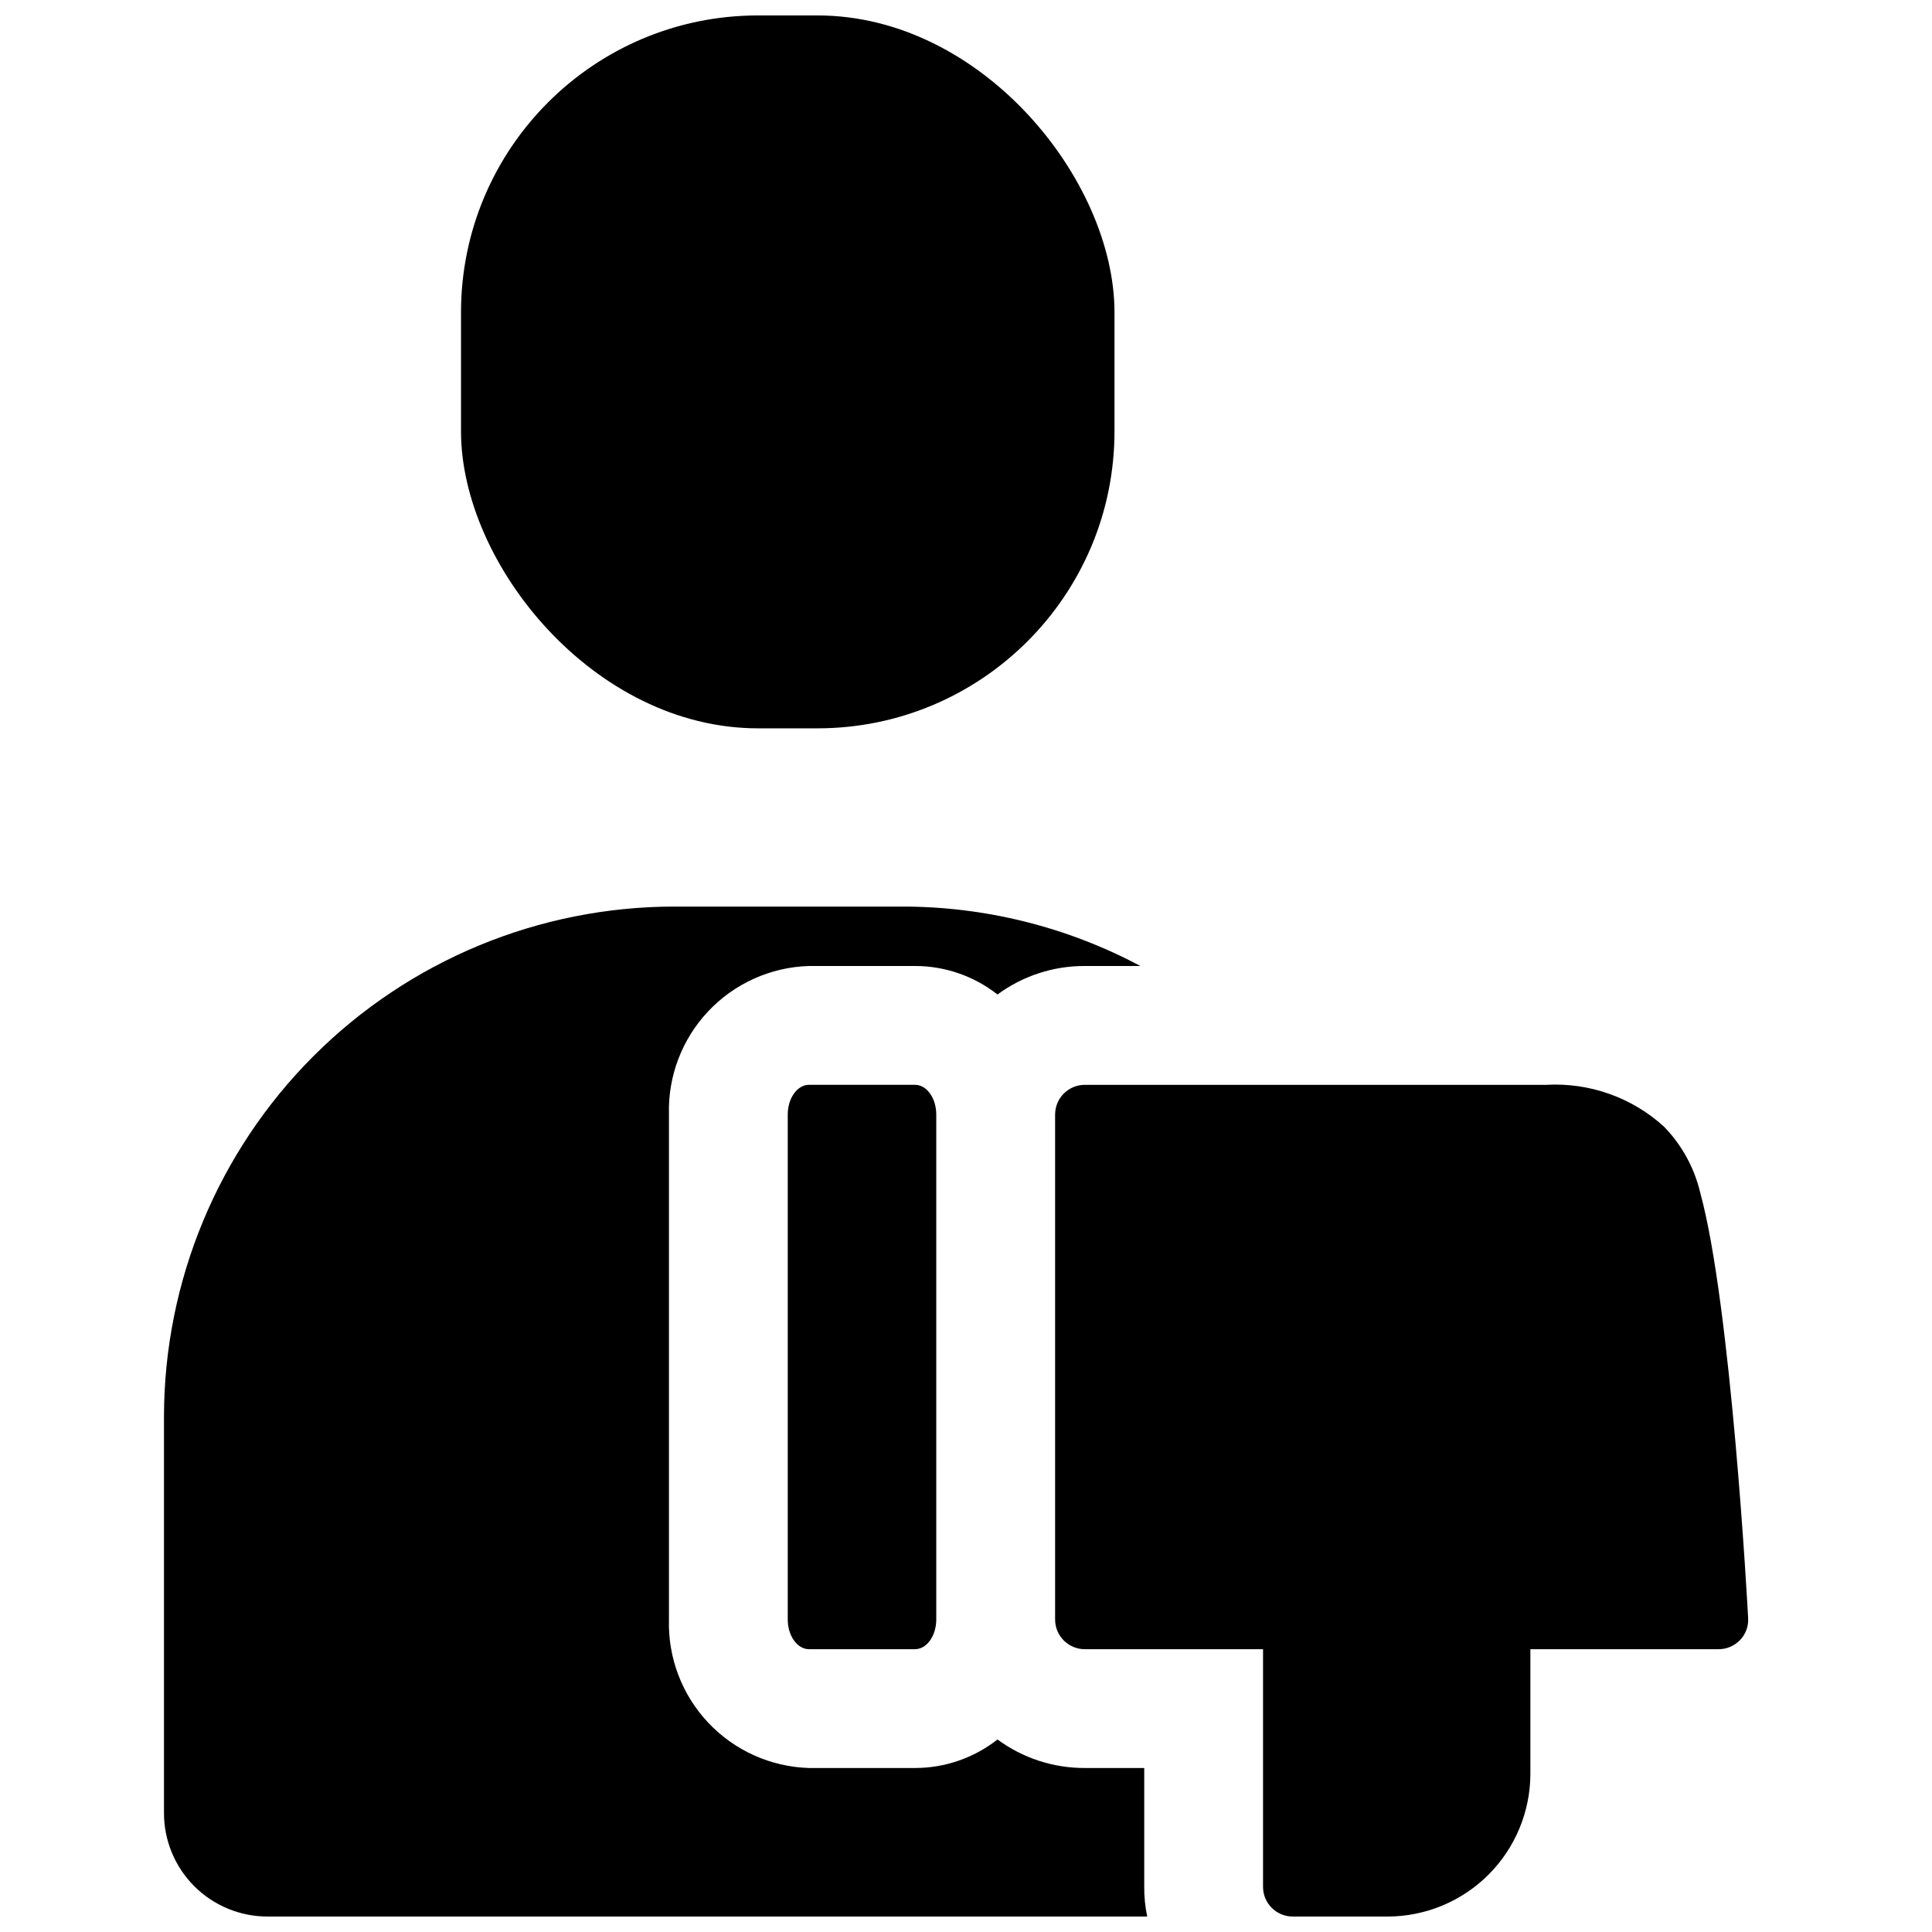 <?xml version="1.0" encoding="UTF-8"?>
<!-- Uploaded to: SVG Repo, www.svgrepo.com, Generator: SVG Repo Mixer Tools -->
<svg width="800px" height="800px" version="1.1" viewBox="144 144 512 512" xmlns="http://www.w3.org/2000/svg">
 <defs>
  <clipPath id="c">
   <path d="m423 431h185v220.9h-185z"/>
  </clipPath>
  <clipPath id="b">
   <path d="m187 384h262v267.9h-262z"/>
  </clipPath>
  <clipPath id="a">
   <path d="m266 148.09h174v189.91h-174z"/>
  </clipPath>
 </defs>
 <path d="m392.12 439.36v133.82c0 4.328-2.527 7.871-5.621 7.871h-28.117c-3.094 0-5.621-3.543-5.621-7.871v-133.82c0-4.328 2.527-7.871 5.621-7.871h28.117c3.094 0 5.621 3.539 5.621 7.871z"/>
 <g clip-path="url(#c)">
  <path d="m607.27 572.79c0.141 2.156-0.629 4.269-2.125 5.824-1.5 1.57-3.578 2.457-5.746 2.441h-49.832v33.062c-0.027 10.012-4.019 19.605-11.098 26.688-7.082 7.078-16.676 11.07-26.688 11.098h-25.191c-4.348 0-7.871-3.523-7.871-7.871v-62.977h-47.23c-4.348 0-7.875-3.523-7.875-7.871v-133.82c0-4.348 3.527-7.871 7.875-7.871h122.25c11.449-0.652 22.68 3.32 31.176 11.02 4.777 4.883 8.125 10.98 9.68 17.633 8.109 29.52 12.52 109.27 12.676 112.65z"/>
 </g>
 <g clip-path="url(#b)">
  <path d="m448.02 651.9h-233.17c-7.262-0.004-14.227-2.894-19.363-8.031-5.137-5.133-8.023-12.098-8.031-19.363v-105.09c0.035-35.84 14.285-70.199 39.625-95.539s59.703-39.59 95.539-39.625h60.301c22.07-0.039 43.809 5.371 63.289 15.746h-14.719c-8.328-0.031-16.441 2.617-23.145 7.555-6.219-4.883-13.898-7.547-21.805-7.555h-28.184c-10.133 0.312-19.727 4.633-26.676 12.012-6.953 7.379-10.691 17.215-10.402 27.348v133.82c-0.289 10.133 3.449 19.965 10.402 27.344 6.949 7.379 16.543 11.699 26.676 12.016h28.184c7.906-0.012 15.586-2.672 21.805-7.559 6.703 4.938 14.816 7.59 23.145 7.559h15.742v31.488c-0.02 2.644 0.246 5.285 0.789 7.871z"/>
 </g>
 <g clip-path="url(#a)">
  <path d="m344.89 148.09h15.742c43.477 0 78.719 43.477 78.719 78.719v31.488c0 43.477-35.246 78.719-78.719 78.719h-15.742c-43.477 0-78.719-43.477-78.719-78.719v-31.488c0-43.477 35.246-78.719 78.719-78.719z"/>
 </g>
</svg>